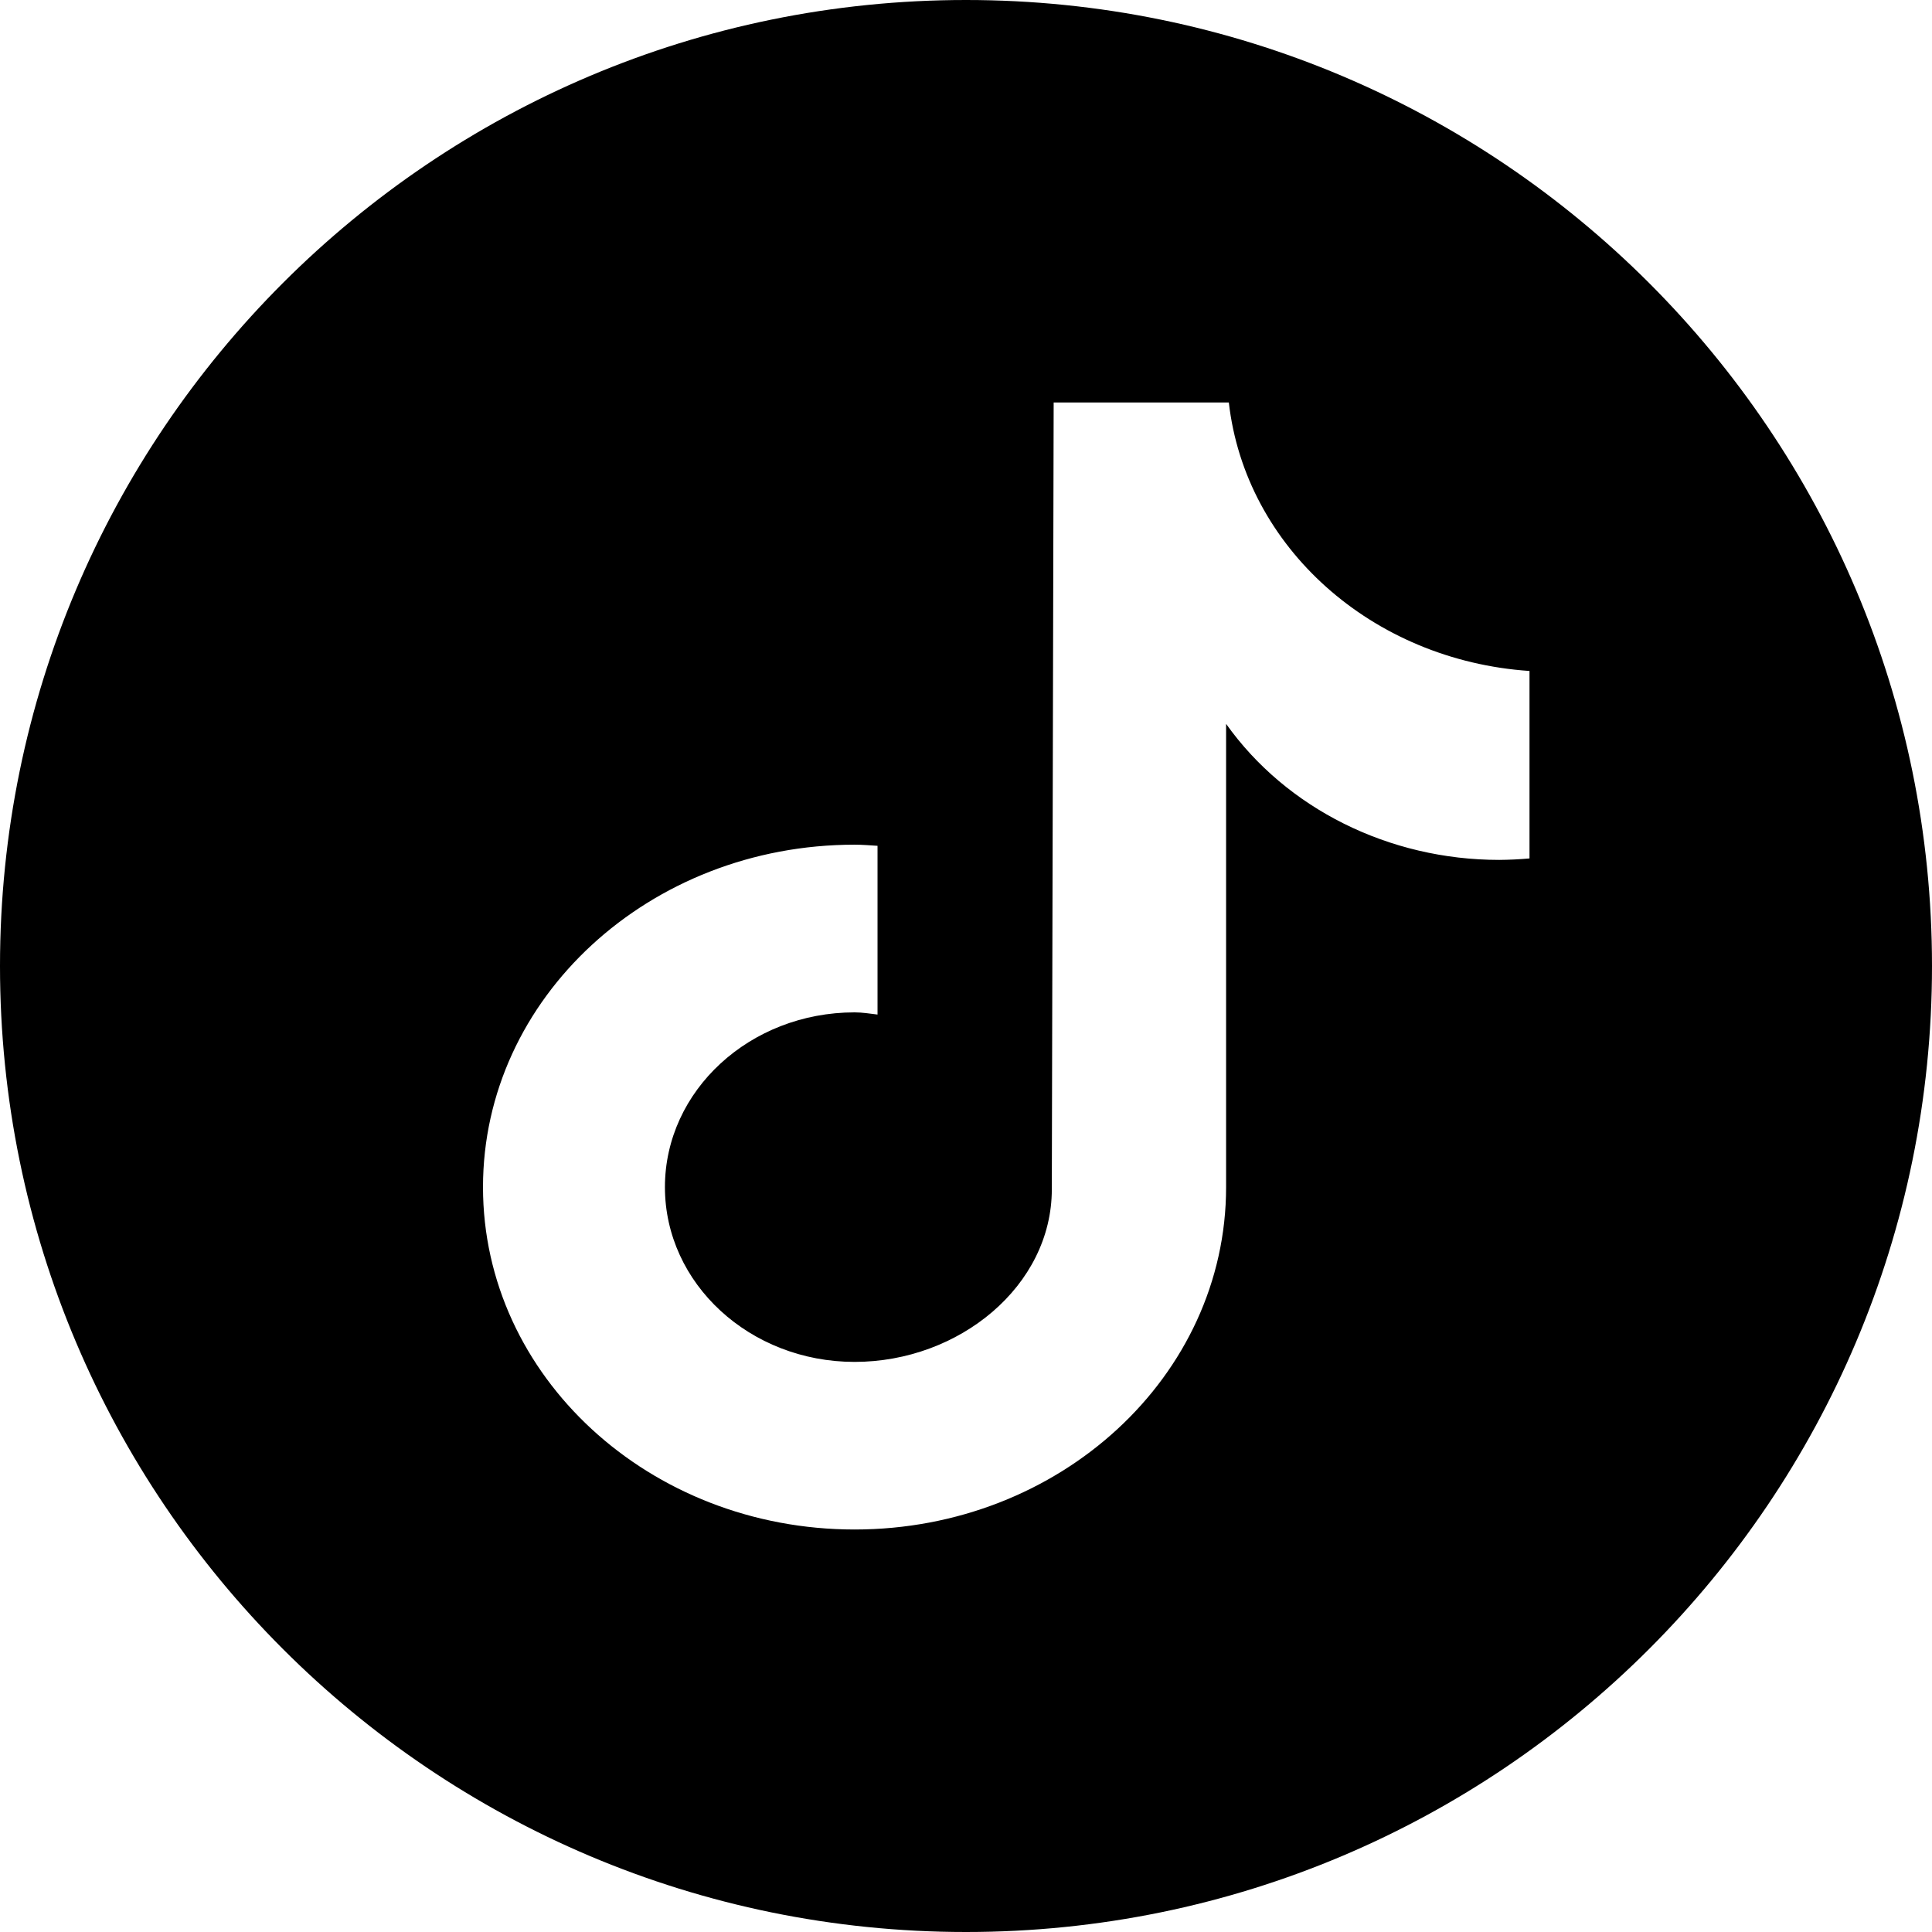 <?xml version="1.0" encoding="UTF-8"?>
<svg width="24px" height="24px" viewBox="0 0 24 24" version="1.1" xmlns="http://www.w3.org/2000/svg" xmlns:xlink="http://www.w3.org/1999/xlink">
    <title>tiktok-icon</title>
    <g id="tiktok-icon" stroke="none" stroke-width="1" fill="none" fill-rule="evenodd">
        <path d="M12,0 C18.627,0 24,5.373 24,12 C24,18.627 18.627,24 12,24 C5.373,24 0,18.627 0,12 C0,5.373 5.373,0 12,0 Z M15.265,5 L13.089,5 L13.066,14.774 C13.066,15.973 11.917,16.918 10.616,16.918 C9.315,16.918 8.26,15.946 8.26,14.747 C8.26,13.548 9.315,12.576 10.616,12.576 C10.713,12.576 10.806,12.592 10.901,12.603 L10.901,12.603 L10.901,10.507 C10.806,10.501 10.712,10.493 10.616,10.493 C8.066,10.493 6,12.397 6,14.747 C6,17.096 8.066,19 10.616,19 C13.165,19 15.231,17.096 15.231,14.747 L15.231,14.747 L15.231,8.992 C15.98,10.046 17.256,10.682 18.624,10.682 C18.749,10.681 18.874,10.675 18.998,10.664 L18.998,10.664 L19,10.664 L19,8.335 C17.043,8.203 15.47,6.798 15.265,5 L15.265,5 Z" id="Combined-Shape" fill="#000000"></path>
    </g>
</svg>